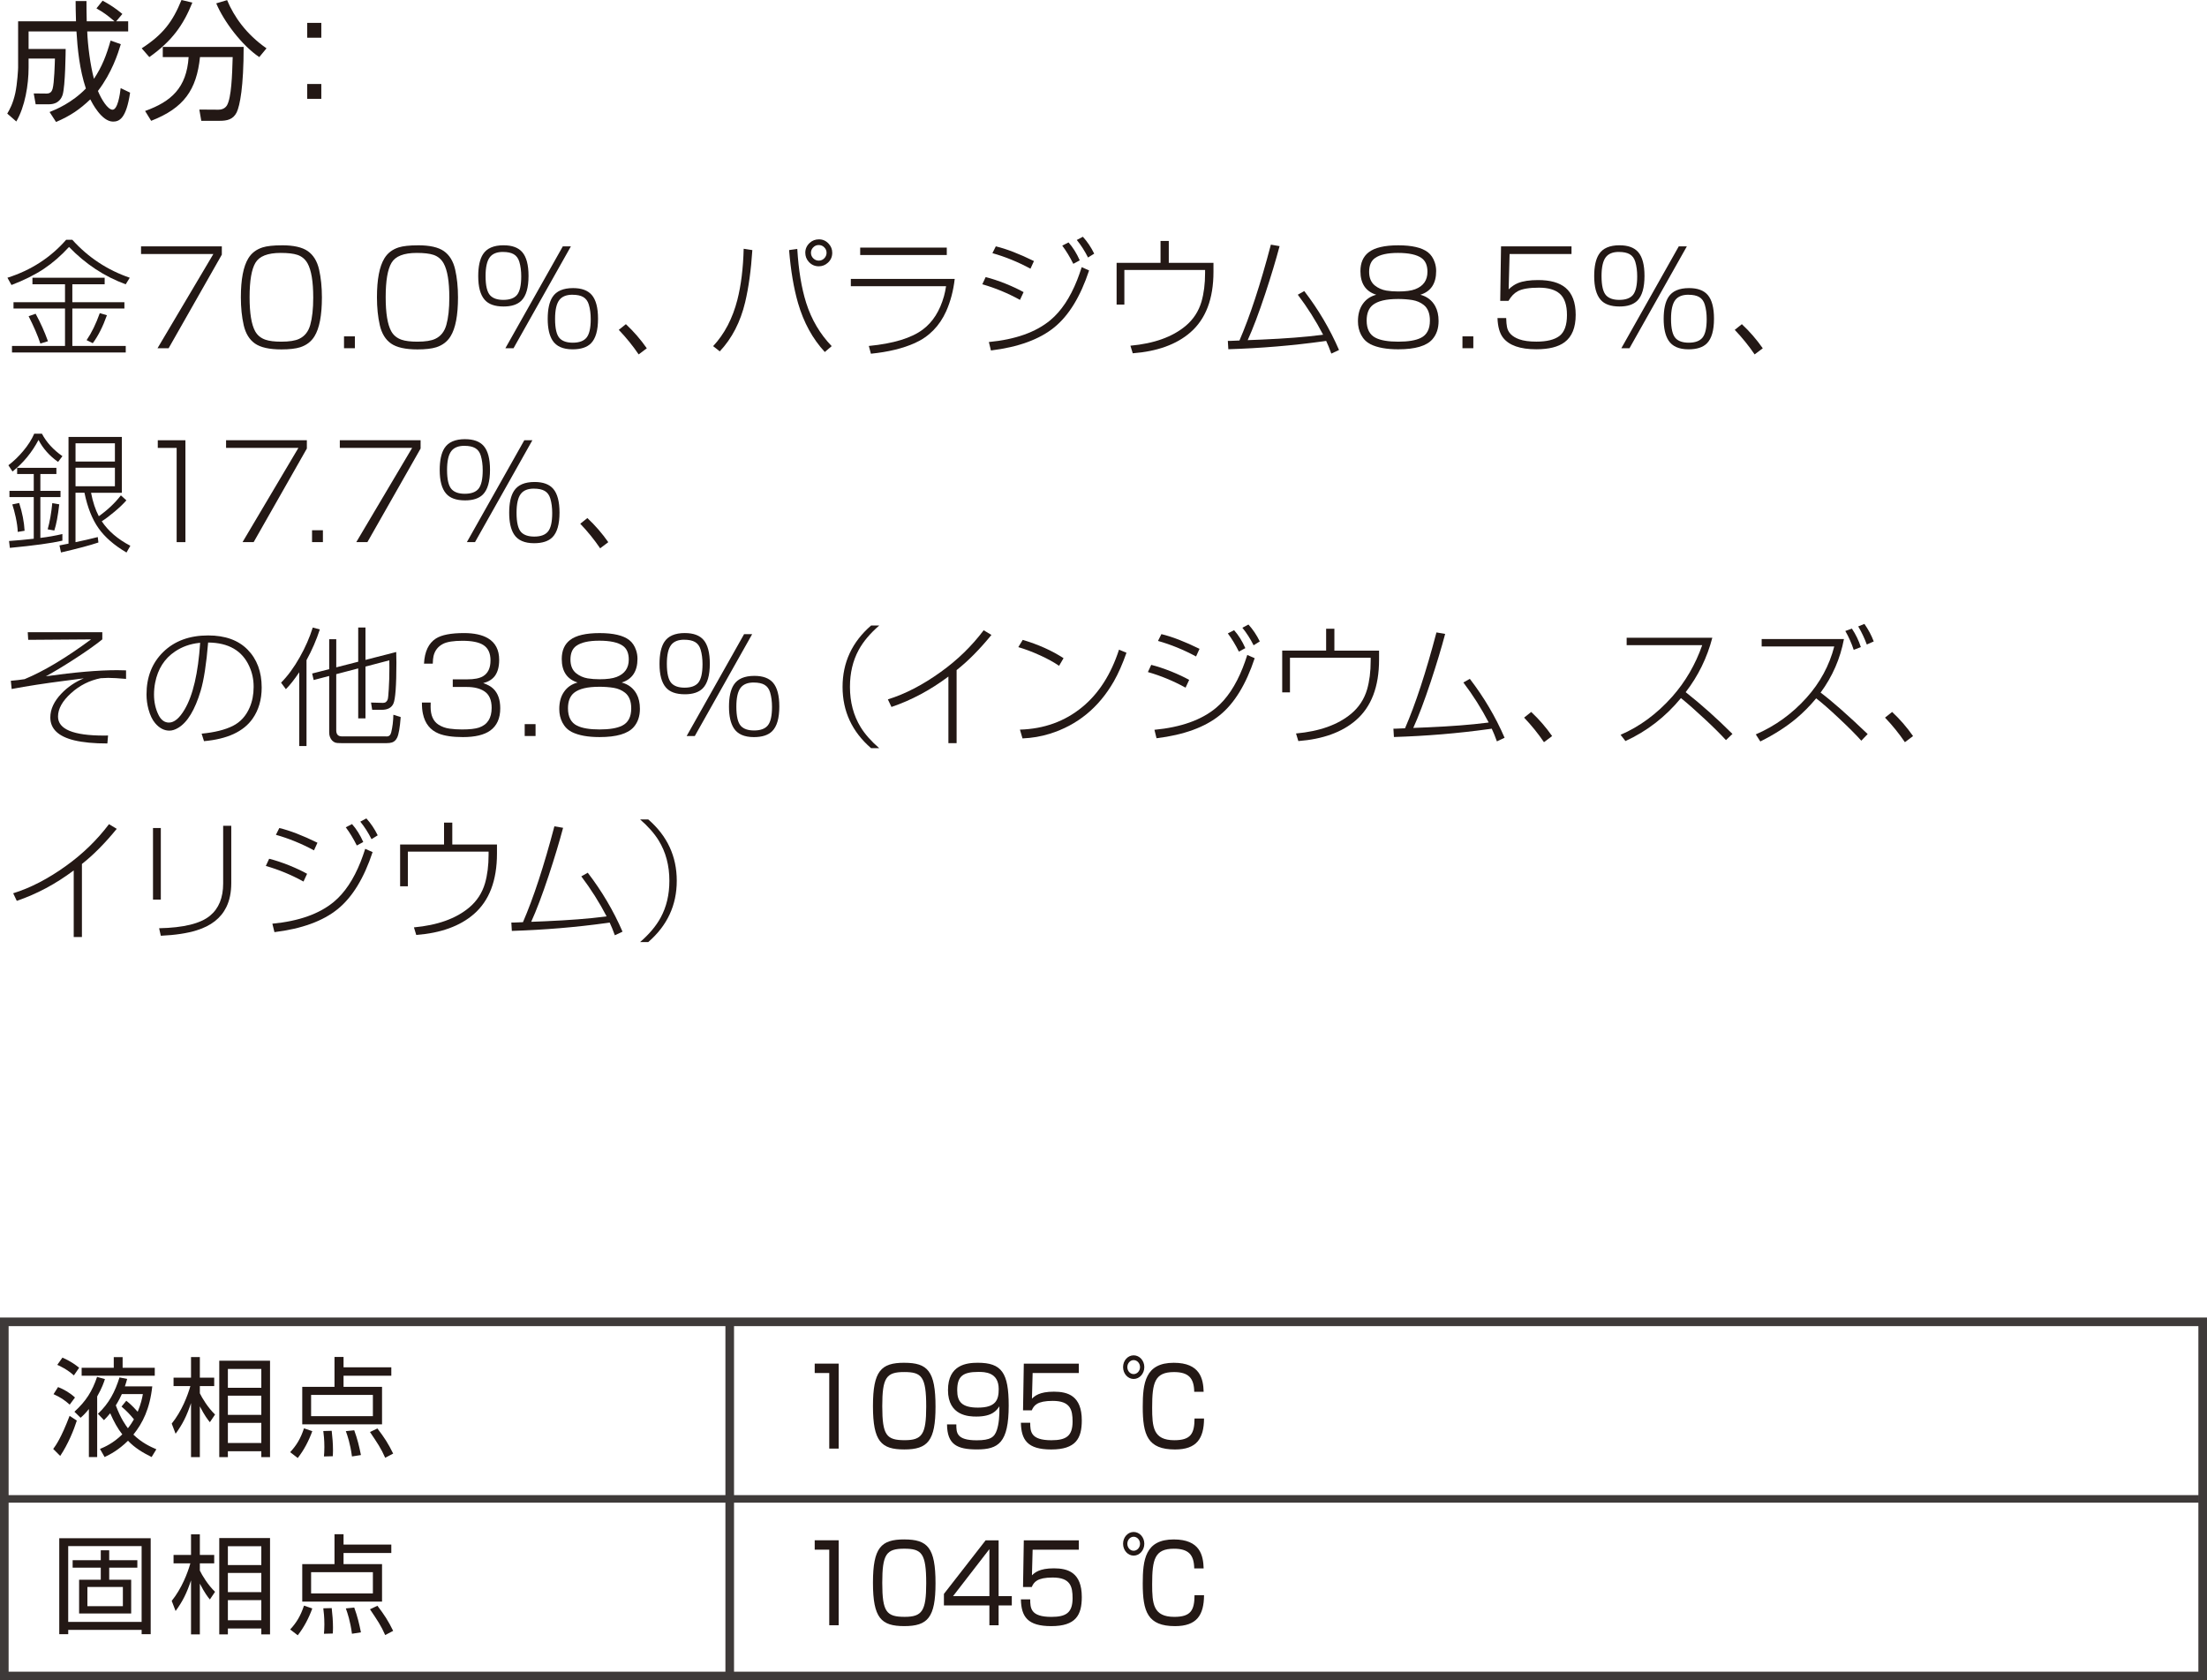 <?xml version="1.0" encoding="UTF-8"?><svg id="solder_01.html_pro_03" xmlns="http://www.w3.org/2000/svg" viewBox="0 0 102.447 77.997"><defs><style>.cls-1{stroke-width:.35px;}.cls-1,.cls-2{fill:none;stroke:#3e3a39;}.cls-2{stroke-width:.4px;}.cls-3{fill:#231815;}</style></defs><line class="cls-2" x1="33.873" y1="77.797" x2="33.873" y2="61.357"/><line class="cls-1" x1=".2" y1="69.576" x2="102.073" y2="69.576"/><path class="cls-3" d="m38.93,63.298v3.943h-.437v-3.508h-.675v-.436h1.112Z"/><path class="cls-3" d="m41.976,63.258c1.085,0,1.45.38,1.45,2.037,0,1.586-.36,1.986-1.45,1.986-1.071,0-1.454-.37-1.454-2.012,0-1.632.374-2.012,1.454-2.012Zm-1.022,2.021c0,1.347.198,1.572,1.04,1.572.81,0,1-.271,1-1.557,0-1.401-.212-1.606-1.022-1.606-.833,0-1.018.255-1.018,1.591Z"/><path class="cls-3" d="m44.392,66.12c0,.376,0,.736.945.736.644,0,.824-.146.936-.476.09-.266.13-.65.117-1.102-.131.2-.338.476-1.071.476-.32,0-1.314-.02-1.314-1.226,0-1.182.869-1.271,1.386-1.271,1.107,0,1.432.465,1.432,1.986,0,1.728-.478,2.037-1.472,2.037-.936,0-1.382-.235-1.391-1.161h.432Zm1.967-1.642c0-.79-.653-.796-.945-.796-.725,0-.981.206-.981.856,0,.525.211.801.963.801.837,0,.963-.365.963-.861Z"/><path class="cls-3" d="m50.077,63.298v.436h-2.143l-.032,1.19c.126-.12.338-.325,1.018-.325.644,0,1.296.186,1.296,1.332,0,.841-.279,1.351-1.418,1.351-1.107,0-1.391-.445-1.409-1.241h.432c.004.396.009.812.981.812.684,0,.986-.19.986-.871,0-.536-.099-.956-.923-.956-.729,0-.873.215-.972.44h-.405l.036-2.167h2.552Z"/><path class="cls-3" d="m53.118,63.458c0,.305-.221.551-.495.551-.27,0-.491-.246-.491-.551s.221-.546.491-.546.495.24.495.546Zm-.788,0c0,.18.13.325.292.325s.297-.146.297-.325c0-.181-.135-.325-.297-.325-.158,0-.292.145-.292.325Zm3.105,1.146c-.009-.641-.27-.915-.94-.915-.892,0-1.013.485-1.013,1.646,0,.9.045,1.517,1.026,1.517.766,0,.937-.301.941-1.007h.441c-.005.937-.347,1.437-1.346,1.437-1.274,0-1.499-.676-1.499-1.977,0-1.102.113-2.047,1.44-2.047,1.229,0,1.369.751,1.387,1.346h-.437Z"/><path class="cls-3" d="m38.93,71.498v3.943h-.437v-3.508h-.675v-.436h1.112Z"/><path class="cls-3" d="m41.976,71.458c1.085,0,1.45.38,1.45,2.037,0,1.586-.36,1.986-1.45,1.986-1.071,0-1.454-.37-1.454-2.012,0-1.632.374-2.012,1.454-2.012Zm-1.022,2.021c0,1.347.198,1.572,1.04,1.572.81,0,1-.271,1-1.557,0-1.401-.212-1.606-1.022-1.606-.833,0-1.018.255-1.018,1.591Z"/><path class="cls-3" d="m46.355,71.498v2.593h.612v.43h-.612v.921h-.428v-.921h-2.111v-.535l1.936-2.487h.603Zm-.428.41l-1.688,2.183h1.688v-2.183Z"/><path class="cls-3" d="m50.077,71.498v.436h-2.143l-.032,1.19c.126-.12.338-.325,1.018-.325.644,0,1.296.186,1.296,1.332,0,.841-.279,1.351-1.418,1.351-1.107,0-1.391-.445-1.409-1.241h.432c.004.396.009.812.981.812.684,0,.986-.19.986-.871,0-.536-.099-.956-.923-.956-.729,0-.873.215-.972.44h-.405l.036-2.167h2.552Z"/><path class="cls-3" d="m53.118,71.658c0,.305-.221.551-.495.551-.27,0-.491-.246-.491-.551s.221-.546.491-.546.495.24.495.546Zm-.788,0c0,.18.13.325.292.325s.297-.146.297-.325c0-.181-.135-.325-.297-.325-.158,0-.292.145-.292.325Zm3.105,1.146c-.009-.641-.27-.915-.94-.915-.892,0-1.013.485-1.013,1.646,0,.9.045,1.517,1.026,1.517.766,0,.937-.301.941-1.007h.441c-.005.937-.347,1.437-1.346,1.437-1.274,0-1.499-.676-1.499-1.977,0-1.102.113-2.047,1.44-2.047,1.229,0,1.369.751,1.387,1.346h-.437Z"/><path class="cls-3" d="m3.566,65.94c-.135.431-.406,1.097-.771,1.642l-.325-.325c.12-.16.37-.51.761-1.536l.335.22Zm-.331-.74c-.24-.215-.42-.335-.75-.485l.21-.33c.28.109.561.274.786.485l-.245.33Zm.195-1.356c-.311-.28-.646-.436-.771-.49l.24-.336c.36.155.62.341.775.471l-.245.355Zm1.441.17c-.05.155-.135.411-.36.806v2.813h-.385v-2.228c-.18.221-.265.301-.385.405l-.286-.28c.541-.495.826-.951,1.051-1.616l.365.1Zm.41-.525v-.495h.411v.495h1.492v.37h-3.394v-.37h1.491Zm1.787.866c-.115,1.046-.445,1.701-.876,2.237.396.385.796.565,1.066.681l-.22.36c-.415-.205-.781-.426-1.096-.756-.446.44-.851.646-1.086.756l-.215-.376c.215-.09.606-.255,1.036-.676-.21-.265-.385-.575-.561-.98-.125.15-.195.226-.29.32l-.28-.295c.521-.486.796-1.031,1.001-1.688l.355.07c-.03.115-.055.195-.105.346h1.271Zm-1.206.665c.105.086.255.2.53.511.155-.375.205-.625.24-.82h-.976c-.035.08-.14.3-.28.525.235.631.471.94.561,1.061.135-.17.21-.295.28-.415-.17-.21-.345-.396-.576-.591l.221-.271Z"/><path class="cls-3" d="m9.742,66.016c-.1-.12-.24-.3-.465-.735v2.357h-.41v-2.508c-.2.591-.385.971-.716,1.422l-.18-.471c.465-.575.741-1.302.866-1.742h-.781v-.39h.811v-.956h.41v.956h.666v.39h-.666v.336c.1.21.371.665.706.985l-.24.355Zm2.793,1.622h-.405v-.275h-1.552v.275h-.4v-4.475h2.357v4.475Zm-.405-4.094h-1.552v.875h1.552v-.875Zm0,1.241h-1.552v.891h1.552v-.891Zm0,1.261h-1.552v.936h1.552v-.936Z"/><path class="cls-3" d="m13.47,67.407c.29-.315.48-.62.641-1.106l.385.131c-.155.436-.39.886-.675,1.246l-.351-.271Zm4.694-3.549h-2.217v.516h1.787v1.742h-3.704v-1.742h1.497v-1.386h.42v.48h2.217v.39Zm-.855.892h-2.868v.985h2.868v-.985Zm-2.272,2.857c.01-.12.02-.23.02-.436,0-.34-.03-.591-.05-.745l.39-.011c.035.291.06.616.06.906,0,.115-.005.195-.01.275l-.411.01Zm1.301,0c-.08-.596-.21-.971-.285-1.176l.39-.04c.15.41.23.745.311,1.15l-.416.065Zm1.542.061c-.19-.436-.365-.691-.706-1.196l.345-.165c.331.435.5.695.731,1.166l-.371.195Z"/><path class="cls-3" d="m6.995,71.402v4.454h-.42v-.2h-3.408v.2h-.416v-4.454h4.244Zm-3.829.365v3.519h3.408v-3.519h-3.408Zm2.923,1.562v1.566h-2.417v-1.566h1.006v-.561h-1.306v-.346h1.306v-.46h.391v.46h1.306v.346h-1.306v.561h1.021Zm-2.032.335v.892h1.647v-.892h-1.647Z"/><path class="cls-3" d="m9.742,74.245c-.1-.12-.24-.301-.465-.735v2.356h-.41v-2.507c-.2.591-.385.971-.716,1.421l-.18-.47c.465-.576.741-1.302.866-1.742h-.781v-.391h.811v-.956h.41v.956h.666v.391h-.666v.335c.1.211.371.666.706.986l-.24.355Zm2.793,1.621h-.405v-.274h-1.552v.274h-.4v-4.474h2.357v4.474Zm-.405-4.094h-1.552v.876h1.552v-.876Zm0,1.241h-1.552v.891h1.552v-.891Zm0,1.262h-1.552v.936h1.552v-.936Z"/><path class="cls-3" d="m13.47,75.637c.29-.315.48-.621.641-1.106l.385.13c-.155.436-.39.886-.675,1.246l-.351-.27Zm4.694-3.549h-2.217v.516h1.787v1.741h-3.704v-1.741h1.497v-1.387h.42v.48h2.217v.391Zm-.855.891h-2.868v.986h2.868v-.986Zm-2.272,2.858c.01-.12.02-.23.02-.436,0-.341-.03-.591-.05-.746l.39-.01c.035.29.06.615.06.906,0,.114-.005.194-.01.274l-.411.011Zm1.301,0c-.08-.596-.21-.972-.285-1.177l.39-.04c.15.411.23.746.311,1.151l-.416.065Zm1.542.06c-.19-.436-.365-.69-.706-1.196l.345-.165c.331.436.5.696.731,1.166l-.371.195Z"/><rect class="cls-2" x=".2" y="61.357" width="102.047" height="16.44"/><path class="cls-3" d="m4.763.03c.396.216.636.384.917.618l-.288.342h.558v.468h-1.901c.024.653.144,1.576.312,2.2.378-.569.576-1.085.773-1.775l.474.168c-.126.42-.414,1.325-1.062,2.171.156.384.456.87.678.87.234,0,.342-.684.377-1.002l.438.21c-.18,1.218-.51,1.344-.792,1.344-.534,0-.983-.888-1.056-1.032-.492.468-.911.756-1.589,1.05l-.3-.462c.3-.12,1.031-.42,1.685-1.091-.294-.876-.39-1.854-.438-2.65H1.327v.815h1.721c0,.023-.012,1.738-.144,2.135-.042.12-.162.432-.642.432h-.606l-.09-.504.594.006c.21,0,.252-.132.282-.222.078-.258.102-1.199.108-1.403h-1.223v.42c0,.804-.168,1.816-.57,2.501l-.42-.366c.114-.192.264-.462.372-.947.096-.444.132-1.115.132-1.188V.99h2.687c-.012-.45-.018-.666-.018-.942h.504c0,.265,0,.51.012.942h1.29c-.348-.294-.474-.391-.839-.601l.288-.359Z"/><path class="cls-3" d="m6.578,2.243c.99-.642,1.434-1.229,1.847-2.243l.504.12c-.42,1.044-.941,1.781-1.997,2.53l-.354-.407Zm2.765,3.364l-.09-.521.888.006c.264,0,.366-.156.396-.204.204-.359.24-1.379.264-2.237h-1.517c-.162,1.523-.744,2.363-2.267,2.957l-.282-.456c1.217-.438,1.925-1.073,2.021-2.501h-1.2v-.474h3.754c0,1.848-.174,2.729-.324,3.041-.168.336-.456.39-.792.39h-.852ZM10.542.006c.318.762.882,1.577,1.829,2.237l-.336.407c-.803-.539-1.643-1.648-1.997-2.494L10.542.006Z"/><path class="cls-3" d="m14.915,1.062v.689h-.654v-.689h.654Zm0,2.837v.689h-.654v-.689h.654Z"/><path class="cls-3" d="m.533,13.229l-.188-.337c1.092-.346,2-.933,2.725-1.761h.287c.736.816,1.625,1.403,2.666,1.761l-.188.305c-.99-.363-1.867-.941-2.631-1.734-.369.404-.759.743-1.169,1.017-.422.279-.923.529-1.503.75Zm.094.8h2.391v-.835h-1.512v-.302h3.352v.302h-1.5v.835h2.417v.293h-2.417v1.737h2.479v.302H.557v-.302h2.461v-1.737H.627v-.293Zm1.028.536c.229.422.419.847.571,1.274l-.352.108c-.119-.363-.301-.786-.545-1.269l.325-.114Zm3.308.067c-.186.525-.404.958-.656,1.298l-.287-.141c.23-.338.435-.756.612-1.254l.331.097Z"/><path class="cls-3" d="m6.547,11.436h3.75v.384l-2.47,4.345h-.516l2.593-4.374h-3.357v-.354Z"/><path class="cls-3" d="m13.092,11.386c.539,0,.938.09,1.195.27.26.182.435.466.524.853.088.387.132.817.132,1.292,0,.834-.115,1.438-.346,1.811-.15.244-.371.413-.662.507-.211.066-.502.1-.873.1-.557,0-.965-.091-1.225-.272s-.435-.466-.524-.853c-.088-.387-.132-.817-.132-1.292,0-.83.115-1.434.346-1.811.148-.244.369-.413.662-.507.201-.064.502-.097.902-.097Zm-.064.354c-.602,0-.992.153-1.172.46-.18.303-.27.834-.27,1.594,0,.742.086,1.27.258,1.582.104.188.263.318.478.393.176.061.421.091.735.091.371,0,.648-.044.832-.132.256-.121.427-.337.513-.647.092-.326.138-.749.138-1.269,0-.742-.088-1.271-.264-1.588-.109-.193-.266-.324-.469-.393-.182-.061-.441-.091-.779-.091Z"/><path class="cls-3" d="m15.969,15.613h.504v.551h-.504v-.551Z"/><path class="cls-3" d="m19.409,11.386c.539,0,.938.09,1.195.27.26.182.435.466.524.853.088.387.132.817.132,1.292,0,.834-.115,1.438-.346,1.811-.15.244-.371.413-.662.507-.211.066-.502.1-.873.1-.557,0-.965-.091-1.225-.272s-.435-.466-.524-.853c-.088-.387-.132-.817-.132-1.292,0-.83.115-1.434.346-1.811.148-.244.369-.413.662-.507.201-.064.502-.097.902-.097Zm-.064.354c-.602,0-.992.153-1.172.46-.18.303-.27.834-.27,1.594,0,.742.086,1.27.258,1.582.104.188.263.318.478.393.176.061.421.091.735.091.371,0,.648-.044.832-.132.256-.121.427-.337.513-.647.092-.326.138-.749.138-1.269,0-.742-.088-1.271-.264-1.588-.109-.193-.266-.324-.469-.393-.182-.061-.441-.091-.779-.091Z"/><path class="cls-3" d="m23.377,11.386c.395,0,.684.106.867.319.193.225.29.592.29,1.102,0,.543-.11.926-.331,1.148-.184.182-.459.272-.826.272-.41,0-.705-.106-.885-.319-.195-.227-.293-.59-.293-1.09,0-.451.074-.791.223-1.02.178-.275.496-.413.955-.413Zm-.032.308c-.279,0-.481.081-.606.243-.133.172-.199.465-.199.879,0,.447.072.747.217.899.131.137.333.205.606.205.299,0,.512-.078.639-.234.129-.162.193-.448.193-.858,0-.252-.029-.477-.088-.674-.049-.164-.136-.282-.261-.354-.121-.07-.288-.105-.501-.105Zm2.78-.258h.375l-2.663,4.729h-.378l2.666-4.729Zm.478,1.937c.395,0,.684.106.867.319.193.225.29.592.29,1.102,0,.543-.11.925-.331,1.146-.184.184-.467.275-.85.275-.445,0-.756-.138-.932-.413-.148-.232-.223-.565-.223-.999,0-.449.074-.788.223-1.017.178-.275.496-.413.955-.413Zm-.032.308c-.279,0-.481.081-.606.243-.133.172-.199.465-.199.879,0,.447.071.747.214.899.131.137.334.205.609.205.299,0,.512-.079.639-.237.129-.16.193-.445.193-.855,0-.252-.029-.477-.088-.674-.049-.164-.136-.282-.261-.354-.121-.07-.288-.105-.501-.105Z"/><path class="cls-3" d="m29.054,15.048c.365.342.688.715.97,1.119l-.378.284c-.27-.398-.577-.778-.923-1.14l.331-.264Z"/><path class="cls-3" d="m34.923,11.608c-.059.922-.17,1.729-.334,2.423-.219.916-.611,1.676-1.178,2.279l-.308-.243c.529-.568.904-1.285,1.125-2.15.172-.676.27-1.466.293-2.37l.401.062Zm1.705,0l.381-.053c.059.98.196,1.814.413,2.502.246.775.641,1.445,1.184,2.01l-.319.272c-.566-.611-.98-1.367-1.242-2.268-.199-.686-.338-1.507-.416-2.464Zm1.389-.498c.178,0,.329.069.454.208.107.117.161.256.161.416,0,.188-.069.343-.208.466-.119.107-.258.161-.416.161-.186,0-.341-.069-.466-.208-.107-.119-.161-.26-.161-.422,0-.18.069-.333.208-.46.117-.107.26-.161.428-.161Zm-.015.264c-.104,0-.191.04-.264.12-.062.068-.094.148-.094.24,0,.107.04.197.12.27.07.062.151.094.243.094.105,0,.194-.04.267-.12.062-.07.094-.152.094-.246,0-.104-.04-.191-.12-.264-.066-.062-.148-.094-.246-.094Z"/><path class="cls-3" d="m39.495,12.947h4.822c-.064.553-.197,1.054-.398,1.503-.311.688-.795,1.179-1.453,1.474-.551.248-1.23.413-2.039.495l-.097-.36c1.139-.111,1.974-.365,2.505-.762.463-.346.791-.862.984-1.55.037-.133.069-.287.097-.463h-4.421v-.337Zm.434-1.453h4.02v.343h-4.02v-.343Z"/><path class="cls-3" d="m45.753,12.862c.271.066.582.169.932.308.34.139.616.269.829.39l-.167.36c-.564-.311-1.147-.552-1.749-.724l.155-.334Zm.246,3.407l-.097-.393c1.23-.117,2.182-.455,2.854-1.014.502-.418.916-1.037,1.242-1.857.068-.172.14-.373.214-.604l.343.152c-.4,1.211-.939,2.092-1.617,2.643-.688.559-1.667.916-2.938,1.072Zm.226-4.834c.496.119,1.086.347,1.77.683l-.161.354c-.58-.312-1.169-.553-1.767-.721l.158-.316Zm3.375-.182c.201.225.375.502.521.832l-.299.161c-.16-.32-.331-.602-.513-.844l.29-.149Zm.665-.264c.205.225.381.486.527.785l-.287.179c-.152-.303-.326-.574-.521-.814l.281-.149Z"/><path class="cls-3" d="m53.87,11.184h.384v1.017h2.074v.416c0,1.256-.358,2.194-1.075,2.815-.643.557-1.533.879-2.672.967l-.108-.352c1.094-.1,1.947-.405,2.561-.917.359-.301.605-.677.738-1.128.111-.385.167-.828.167-1.33v-.141h-3.747v1.608h-.36v-1.939h2.039v-1.017Z"/><path class="cls-3" d="m57.916,15.789l.645-.026c1.117-.049,2.038-.12,2.763-.214l.094-.012c-.336-.646-.728-1.266-1.175-1.857l.299-.17c.658.857,1.196,1.77,1.614,2.736l-.357.167c-.086-.238-.166-.435-.24-.589l-.146.021c-1.424.197-2.889.319-4.395.366l-.023-.387h.105c.043,0,.188-.006.434-.018.486-1.119.973-2.603,1.459-4.45l.404.07c-.174.654-.396,1.393-.668,2.215-.299.9-.569,1.616-.812,2.147Z"/><path class="cls-3" d="m65.929,13.68c.314.084.546.262.694.533.104.191.155.421.155.688,0,.346-.096.628-.287.847-.271.311-.8.466-1.585.466-.543,0-.972-.078-1.286-.234-.189-.096-.336-.242-.439-.439-.098-.188-.146-.396-.146-.627,0-.318.071-.582.214-.791.15-.223.362-.37.636-.442-.49-.154-.735-.519-.735-1.093,0-.389.128-.682.384-.879.279-.215.737-.322,1.374-.322s1.095.107,1.374.322c.145.113.251.271.319.475.043.127.064.259.064.396,0,.582-.245.949-.735,1.102Zm-1.049.199c-.539,0-.925.093-1.157.278-.189.152-.284.393-.284.721,0,.398.141.667.422.806.234.117.583.176,1.046.176s.812-.059,1.046-.176c.281-.139.422-.406.422-.803,0-.33-.095-.571-.284-.724-.15-.119-.327-.195-.53-.229-.207-.033-.434-.05-.68-.05Zm.009-2.139c-.486,0-.841.08-1.063.24-.182.129-.272.341-.272.636,0,.279.087.49.261.633.156.125.336.205.539.24.17.027.354.041.554.041.34,0,.602-.035.785-.105.379-.145.568-.414.568-.809,0-.295-.091-.507-.272-.636-.223-.16-.589-.24-1.099-.24Z"/><path class="cls-3" d="m67.886,15.613h.504v.551h-.504v-.551Z"/><path class="cls-3" d="m69.678,11.436h3.27v.354h-2.874l-.044,1.641c.143-.135.286-.231.431-.29.232-.094.544-.141.935-.141.564,0,.989.119,1.274.357.314.264.472.683.472,1.257,0,.592-.172,1.016-.516,1.271-.295.219-.732.328-1.312.328-.75,0-1.265-.18-1.544-.539-.158-.205-.244-.509-.258-.911h.404c.004.178.017.317.038.419.051.258.238.446.562.565.203.074.471.111.803.111.479,0,.834-.087,1.066-.261.234-.178.352-.502.352-.973,0-.465-.111-.795-.334-.99-.213-.188-.535-.281-.967-.281-.447,0-.772.054-.976.161-.172.092-.317.242-.437.451h-.384l.038-2.531Z"/><path class="cls-3" d="m75.179,11.386c.395,0,.684.106.867.319.193.225.29.592.29,1.102,0,.543-.11.926-.331,1.148-.184.182-.459.272-.826.272-.41,0-.705-.106-.885-.319-.195-.227-.293-.59-.293-1.09,0-.451.074-.791.223-1.02.178-.275.496-.413.955-.413Zm-.032.308c-.279,0-.481.081-.606.243-.133.172-.199.465-.199.879,0,.447.072.747.217.899.131.137.333.205.606.205.299,0,.512-.078.639-.234.129-.162.193-.448.193-.858,0-.252-.029-.477-.088-.674-.049-.164-.136-.282-.261-.354-.121-.07-.288-.105-.501-.105Zm2.78-.258h.375l-2.663,4.729h-.378l2.666-4.729Zm.478,1.937c.395,0,.684.106.867.319.193.225.29.592.29,1.102,0,.543-.11.925-.331,1.146-.184.184-.467.275-.85.275-.445,0-.756-.138-.932-.413-.148-.232-.223-.565-.223-.999,0-.449.074-.788.223-1.017.178-.275.496-.413.955-.413Zm-.032.308c-.279,0-.481.081-.606.243-.133.172-.199.465-.199.879,0,.447.071.747.214.899.131.137.334.205.609.205.299,0,.512-.079.639-.237.129-.16.193-.445.193-.855,0-.252-.029-.477-.088-.674-.049-.164-.136-.282-.261-.354-.121-.07-.288-.105-.501-.105Z"/><path class="cls-3" d="m80.856,15.048c.365.342.688.715.97,1.119l-.378.284c-.27-.398-.577-.778-.923-1.14l.331-.264Z"/><path class="cls-3" d="m.58,21.886l-.19-.29c.242-.184.47-.402.683-.656.229-.271.4-.541.516-.809h.357c.209.398.526.746.952,1.043l-.202.267c-.396-.279-.699-.619-.908-1.02-.307.582-.709,1.07-1.207,1.465Zm.987,3.12v-1.931H.439v-.29h1.128v-.782h-.771v-.287h1.822v.287h-.744v.782h.935v.29h-.935v1.893c.348-.041.688-.101,1.022-.179v.308c-.504.115-1.316.227-2.438.334l-.038-.319c.367-.025.749-.061,1.146-.105Zm-.677-1.658c.145.447.229.877.252,1.289l-.319.053c-.004-.184-.035-.412-.094-.686-.051-.234-.104-.431-.158-.589l.319-.067Zm1.86.062c-.062.543-.139.948-.229,1.216l-.308-.056c.098-.35.169-.755.214-1.216l.322.056Zm1.837.551c.4-.281.742-.604,1.025-.967l.255.231c-.143.164-.327.341-.554.53-.221.186-.417.333-.589.442.301.453.743.832,1.327,1.137l-.179.313c-.572-.336-1.005-.712-1.298-1.128-.295-.416-.513-.965-.653-1.646h-.416v2.294c.334-.068.679-.147,1.034-.237l.029.252c-.395.133-.974.287-1.737.463l-.07-.328c.178-.033.317-.061.419-.082v-4.954h2.476v2.593h-1.43c.084.43.204.792.36,1.087Zm.747-3.384h-1.828v.847h1.828v-.847Zm0,1.134h-1.828v.861h1.828v-.861Z"/><path class="cls-3" d="m7.324,20.436h1.283v4.729h-.407v-4.374h-.876v-.354Z"/><path class="cls-3" d="m10.494,20.436h3.75v.384l-2.47,4.345h-.516l2.593-4.374h-3.357v-.354Z"/><path class="cls-3" d="m14.485,24.613h.504v.551h-.504v-.551Z"/><path class="cls-3" d="m15.774,20.436h3.75v.384l-2.47,4.345h-.516l2.593-4.374h-3.357v-.354Z"/><path class="cls-3" d="m21.589,20.386c.395,0,.684.106.867.319.193.225.29.592.29,1.102,0,.543-.11.926-.331,1.148-.184.182-.459.272-.826.272-.41,0-.705-.106-.885-.319-.195-.227-.293-.59-.293-1.09,0-.451.074-.791.223-1.02.178-.275.496-.413.955-.413Zm-.032.308c-.279,0-.481.081-.606.243-.133.172-.199.465-.199.879,0,.447.072.747.217.899.131.137.333.205.606.205.299,0,.512-.078.639-.234.129-.162.193-.448.193-.858,0-.252-.029-.477-.088-.674-.049-.164-.136-.282-.261-.354-.121-.07-.288-.105-.501-.105Zm2.78-.258h.375l-2.663,4.729h-.378l2.666-4.729Zm.478,1.937c.395,0,.684.106.867.319.193.225.29.592.29,1.102,0,.543-.11.925-.331,1.146-.184.184-.467.275-.85.275-.445,0-.756-.138-.932-.413-.148-.232-.223-.565-.223-.999,0-.449.074-.788.223-1.017.178-.275.496-.413.955-.413Zm-.032.308c-.279,0-.481.081-.606.243-.133.172-.199.465-.199.879,0,.447.071.747.214.899.131.137.334.205.609.205.299,0,.512-.079.639-.237.129-.16.193-.445.193-.855,0-.252-.029-.477-.088-.674-.049-.164-.136-.282-.261-.354-.121-.07-.288-.105-.501-.105Z"/><path class="cls-3" d="m27.266,24.048c.365.342.688.715.97,1.119l-.378.284c-.27-.398-.577-.778-.923-1.14l.331-.264Z"/><path class="cls-3" d="m1.286,29.345h3.463v.334c-.32.258-.744.558-1.271.899-.484.314-.934.586-1.348.814,1.342-.189,2.443-.284,3.305-.284.111,0,.25.003.416.009v.396c-.357-.031-.634-.047-.829-.047-.084,0-.2.005-.349.015-.516.102-.973.332-1.371.691-.406.365-.609.729-.609,1.09,0,.588.71.882,2.13.882.039,0,.104,0,.193-.003l-.032.369c-.613.002-1.127-.047-1.541-.146-.738-.18-1.107-.533-1.107-1.061,0-.381.172-.751.516-1.11.289-.303.635-.538,1.037-.706-.391.051-.708.092-.952.123-.879.113-1.678.237-2.396.372l-.038-.381c.236-.02.449-.045.639-.076.891-.369,1.919-.984,3.085-1.846l-2.918.021-.021-.354Z"/><path class="cls-3" d="m9.47,34.404l-.111-.349c.6-.057,1.083-.177,1.45-.36.352-.178.611-.462.779-.853.123-.285.185-.6.185-.943v-.035c0-.326-.066-.636-.199-.929-.328-.732-.966-1.103-1.913-1.11-.082.994-.197,1.741-.346,2.241-.266.885-.61,1.456-1.034,1.714-.148.09-.287.135-.416.135-.246,0-.468-.116-.665-.349-.129-.152-.23-.363-.305-.633-.062-.225-.094-.458-.094-.7,0-.807.259-1.463.776-1.969.523-.512,1.219-.768,2.086-.768.787,0,1.396.219,1.828.656.438.445.656,1.032.656,1.761,0,.564-.141,1.047-.422,1.447-.422.6-1.174.947-2.256,1.043Zm-.179-4.567l-.053.006c-.414.045-.784.177-1.11.396-.492.328-.801.812-.926,1.45-.035.182-.053.365-.053.551,0,.352.071.67.214.955.117.23.277.346.48.346.246,0,.488-.203.727-.609.387-.652.627-1.684.721-3.094Z"/><path class="cls-3" d="m14.228,30.643v3.987h-.337v-3.425c-.23.342-.438.604-.621.785l-.223-.302c.311-.312.6-.706.867-1.181.258-.455.459-.914.604-1.377l.328.088c-.158.486-.364.961-.618,1.424Zm1.38.334l1.02-.261v-1.588h.337v1.503l1.427-.366c.006.129.009.294.009.495,0,1.064-.047,1.699-.141,1.904-.088.189-.268.284-.539.284h-.445l-.053-.337.533.015h.026c.107,0,.18-.056.217-.167.016-.051.031-.207.047-.469.02-.309.029-.632.029-.97,0-.094,0-.217-.003-.369l-1.107.29v2.405h-.337v-2.32l-1.02.267v2.604c0,.189.085.284.255.284h2.013l.079.003c.105,0,.174-.063.205-.19.061-.248.094-.521.1-.817l.34.108c-.037.486-.092.804-.164.952-.055.117-.135.192-.24.226-.066.021-.15.032-.252.032h-2.083c-.15,0-.246-.007-.287-.021-.119-.041-.205-.13-.258-.267-.023-.061-.035-.129-.035-.205v-2.625l-.721.188-.07-.302.791-.202v-1.389h.328v1.304Z"/><path class="cls-3" d="m19.682,30.804c.029-.561.214-.949.554-1.166.264-.168.697-.252,1.301-.252.469,0,.84.08,1.113.24.348.207.521.541.521,1.002,0,.316-.066.565-.199.747-.119.16-.3.271-.542.334.199.066.354.151.463.255.219.207.328.512.328.914,0,.465-.155.81-.466,1.034-.281.201-.703.302-1.266.302-.48,0-.855-.055-1.125-.164-.393-.16-.637-.466-.732-.917-.031-.137-.047-.311-.047-.521h.407c-.002.084-.003.151-.003.202,0,.391.122.665.366.823.152.098.323.159.513.185.182.025.373.038.574.038.357,0,.622-.029.794-.088.391-.133.586-.438.586-.914,0-.363-.112-.619-.337-.768-.203-.135-.474-.202-.812-.202h-.656v-.354h.671c.326,0,.569-.047.729-.141.234-.137.352-.383.352-.738,0-.336-.111-.574-.334-.715-.205-.131-.528-.196-.97-.196-.412,0-.711.047-.896.141-.236.121-.385.311-.445.568-.02.086-.031.203-.035.352h-.407Z"/><path class="cls-3" d="m24.356,33.613h.504v.551h-.504v-.551Z"/><path class="cls-3" d="m28.855,31.68c.314.084.546.262.694.533.104.191.155.421.155.688,0,.346-.096.628-.287.847-.271.311-.8.466-1.585.466-.543,0-.972-.078-1.286-.234-.189-.096-.336-.242-.439-.439-.098-.188-.146-.396-.146-.627,0-.318.071-.582.214-.791.15-.223.362-.37.636-.442-.49-.154-.735-.519-.735-1.093,0-.389.128-.682.384-.879.279-.215.737-.322,1.374-.322s1.095.107,1.374.322c.145.113.251.271.319.475.043.127.064.259.064.396,0,.582-.245.949-.735,1.102Zm-1.049.199c-.539,0-.925.093-1.157.278-.189.152-.284.393-.284.721,0,.398.141.667.422.806.234.117.583.176,1.046.176s.812-.059,1.046-.176c.281-.139.422-.406.422-.803,0-.33-.095-.571-.284-.724-.15-.119-.327-.195-.53-.229-.207-.033-.434-.05-.68-.05Zm.009-2.139c-.486,0-.841.08-1.063.24-.182.129-.272.341-.272.636,0,.279.087.49.261.633.156.125.336.205.539.24.17.027.354.041.554.041.34,0,.602-.035.785-.105.379-.145.568-.414.568-.809,0-.295-.091-.507-.272-.636-.223-.16-.589-.24-1.099-.24Z"/><path class="cls-3" d="m31.792,29.386c.395,0,.684.106.867.319.193.225.29.592.29,1.102,0,.543-.11.926-.331,1.148-.184.182-.459.272-.826.272-.41,0-.705-.106-.885-.319-.195-.227-.293-.59-.293-1.09,0-.451.074-.791.223-1.02.178-.275.496-.413.955-.413Zm-.032.308c-.279,0-.481.081-.606.243-.133.172-.199.465-.199.879,0,.447.072.747.217.899.131.137.333.205.606.205.299,0,.512-.078.639-.234.129-.162.193-.448.193-.858,0-.252-.029-.477-.088-.674-.049-.164-.136-.282-.261-.354-.121-.07-.288-.105-.501-.105Zm2.78-.258h.375l-2.663,4.729h-.378l2.666-4.729Zm.478,1.937c.395,0,.684.106.867.319.193.225.29.592.29,1.102,0,.543-.11.925-.331,1.146-.184.184-.467.275-.85.275-.445,0-.756-.138-.932-.413-.148-.232-.223-.565-.223-.999,0-.449.074-.788.223-1.017.178-.275.496-.413.955-.413Zm-.032.308c-.279,0-.481.081-.606.243-.133.172-.199.465-.199.879,0,.447.071.747.214.899.131.137.334.205.609.205.299,0,.512-.079.639-.237.129-.16.193-.445.193-.855,0-.252-.029-.477-.088-.674-.049-.164-.136-.282-.261-.354-.121-.07-.288-.105-.501-.105Z"/><path class="cls-3" d="m40.435,34.729c-.883-.764-1.324-1.712-1.324-2.845s.441-2.084,1.324-2.848h.378c-.426.369-.744.748-.955,1.137-.27.498-.404,1.068-.404,1.711,0,.707.166,1.331.498,1.872.201.326.488.65.861.973h-.378Z"/><path class="cls-3" d="m44.405,31.105v3.39h-.381v-3.091c-.832.625-1.713,1.096-2.643,1.412l-.167-.352c.807-.25,1.627-.676,2.461-1.277.768-.551,1.43-1.194,1.986-1.931l.36.217c-.547.67-1.086,1.214-1.617,1.632Z"/><path class="cls-3" d="m47.473,29.702c.725.215,1.356.498,1.896.85l-.208.354c-.238-.164-.528-.324-.87-.48-.367-.168-.708-.297-1.022-.387l.205-.337Zm-.009,4.573l-.12-.407c1.121-.033,2.085-.382,2.892-1.046.766-.629,1.335-1.518,1.708-2.666l.346.144c-.184.521-.38.966-.589,1.333-.701,1.219-1.69,2.027-2.968,2.426-.408.127-.831.199-1.269.217Z"/><path class="cls-3" d="m53.439,30.862c.271.066.582.169.932.308.34.139.616.269.829.39l-.167.36c-.564-.311-1.147-.552-1.749-.724l.155-.334Zm.246,3.407l-.097-.393c1.23-.117,2.182-.455,2.854-1.014.502-.418.916-1.037,1.242-1.857.068-.172.14-.373.214-.604l.343.152c-.4,1.211-.939,2.092-1.617,2.643-.688.559-1.667.916-2.938,1.072Zm.226-4.834c.496.119,1.086.347,1.77.683l-.161.354c-.58-.312-1.169-.553-1.767-.721l.158-.316Zm3.375-.182c.201.225.375.502.521.832l-.299.161c-.16-.32-.331-.602-.513-.844l.29-.149Zm.665-.264c.205.225.381.486.527.785l-.287.179c-.152-.303-.326-.574-.521-.814l.281-.149Z"/><path class="cls-3" d="m61.557,29.184h.384v1.017h2.074v.416c0,1.256-.358,2.194-1.075,2.815-.643.557-1.533.879-2.672.967l-.108-.352c1.094-.1,1.947-.405,2.561-.917.359-.301.605-.677.738-1.128.111-.385.167-.828.167-1.33v-.141h-3.747v1.608h-.36v-1.939h2.039v-1.017Z"/><path class="cls-3" d="m65.602,33.789l.645-.026c1.117-.049,2.038-.12,2.763-.214l.094-.012c-.336-.646-.728-1.266-1.175-1.857l.299-.17c.658.857,1.196,1.77,1.614,2.736l-.357.167c-.086-.238-.166-.435-.24-.589l-.146.021c-1.424.197-2.889.319-4.395.366l-.023-.387h.105c.043,0,.188-.006.434-.018.486-1.119.973-2.603,1.459-4.45l.404.07c-.174.654-.396,1.393-.668,2.215-.299.9-.569,1.616-.812,2.147Z"/><path class="cls-3" d="m71.078,33.048c.365.342.688.715.97,1.119l-.378.284c-.27-.398-.577-.778-.923-1.14l.331-.264Z"/><path class="cls-3" d="m78.027,32.406c-.721.873-1.579,1.537-2.575,1.992l-.226-.29c.889-.383,1.687-.972,2.394-1.767.615-.695,1.08-1.493,1.395-2.394h-3.507v-.343h3.976c-.244.932-.656,1.773-1.236,2.525.732.578,1.456,1.225,2.171,1.939l-.302.287c-.254-.277-.578-.6-.973-.967-.441-.412-.813-.74-1.116-.984Z"/><path class="cls-3" d="m84.51,32.148c.523.391,1.252,1.032,2.186,1.925l-.296.308c-.252-.281-.593-.623-1.022-1.025-.441-.416-.799-.729-1.072-.94-.295.354-.604.666-.929.938-.467.389-1.021.743-1.664,1.063l-.211-.328c.898-.387,1.683-.953,2.353-1.699.633-.705,1.062-1.499,1.289-2.382h-3.369v-.346h3.82c-.172.91-.533,1.739-1.084,2.487Zm1.869-2.112l-.331.129c-.104-.312-.233-.604-.39-.876l.305-.111c.182.273.32.56.416.858Zm.598-.261l-.322.141c-.109-.297-.242-.576-.398-.838l.287-.117c.18.254.324.525.434.814Z"/><path class="cls-3" d="m87.832,33.048c.365.342.688.715.97,1.119l-.378.284c-.27-.398-.577-.778-.923-1.14l.331-.264Z"/><path class="cls-3" d="m3.803,40.105v3.39h-.381v-3.091c-.832.625-1.713,1.096-2.643,1.412l-.167-.352c.807-.25,1.627-.676,2.461-1.277.768-.551,1.43-1.194,1.986-1.931l.36.217c-.547.67-1.086,1.214-1.617,1.632Z"/><path class="cls-3" d="m7.465,38.436v3.322h-.363v-3.322h.363Zm3.27-.103v2.657c0,.43-.075.8-.226,1.11-.25.516-.71.877-1.38,1.084-.438.137-.992.221-1.664.252l-.079-.349c1.135-.023,1.922-.217,2.361-.58.408-.336.612-.835.612-1.497v-2.678h.375Z"/><path class="cls-3" d="m12.494,39.862c.271.066.582.169.932.308.34.139.616.269.829.39l-.167.36c-.564-.311-1.147-.552-1.749-.724l.155-.334Zm.246,3.407l-.097-.393c1.23-.117,2.182-.455,2.854-1.014.502-.418.916-1.037,1.242-1.857.068-.172.14-.373.214-.604l.343.152c-.4,1.211-.939,2.092-1.617,2.643-.688.559-1.667.916-2.938,1.072Zm.226-4.834c.496.119,1.086.347,1.77.683l-.161.354c-.58-.312-1.169-.553-1.767-.721l.158-.316Zm3.375-.182c.201.225.375.502.521.832l-.299.161c-.16-.32-.331-.602-.513-.844l.29-.149Zm.665-.264c.205.225.381.486.527.785l-.287.179c-.152-.303-.326-.574-.521-.814l.281-.149Z"/><path class="cls-3" d="m20.611,38.184h.384v1.017h2.074v.416c0,1.256-.358,2.194-1.075,2.815-.643.557-1.533.879-2.672.967l-.108-.352c1.094-.1,1.947-.405,2.561-.917.359-.301.605-.677.738-1.128.111-.385.167-.828.167-1.33v-.141h-3.747v1.608h-.36v-1.939h2.039v-1.017Z"/><path class="cls-3" d="m24.657,42.789l.645-.026c1.117-.049,2.038-.12,2.763-.214l.094-.012c-.336-.646-.728-1.266-1.175-1.857l.299-.17c.658.857,1.196,1.77,1.614,2.736l-.357.167c-.086-.238-.166-.435-.24-.589l-.146.021c-1.424.197-2.889.319-4.395.366l-.023-.387h.105c.043,0,.188-.006.434-.018.486-1.119.973-2.603,1.459-4.45l.404.07c-.174.654-.396,1.393-.668,2.215-.299.9-.569,1.616-.812,2.147Z"/><path class="cls-3" d="m30.091,43.729h-.378c.426-.369.744-.748.955-1.137.27-.496.404-1.065.404-1.708,0-.709-.166-1.333-.498-1.872-.201-.326-.488-.651-.861-.976h.378c.883.764,1.324,1.713,1.324,2.848s-.441,2.081-1.324,2.845Z"/></svg>